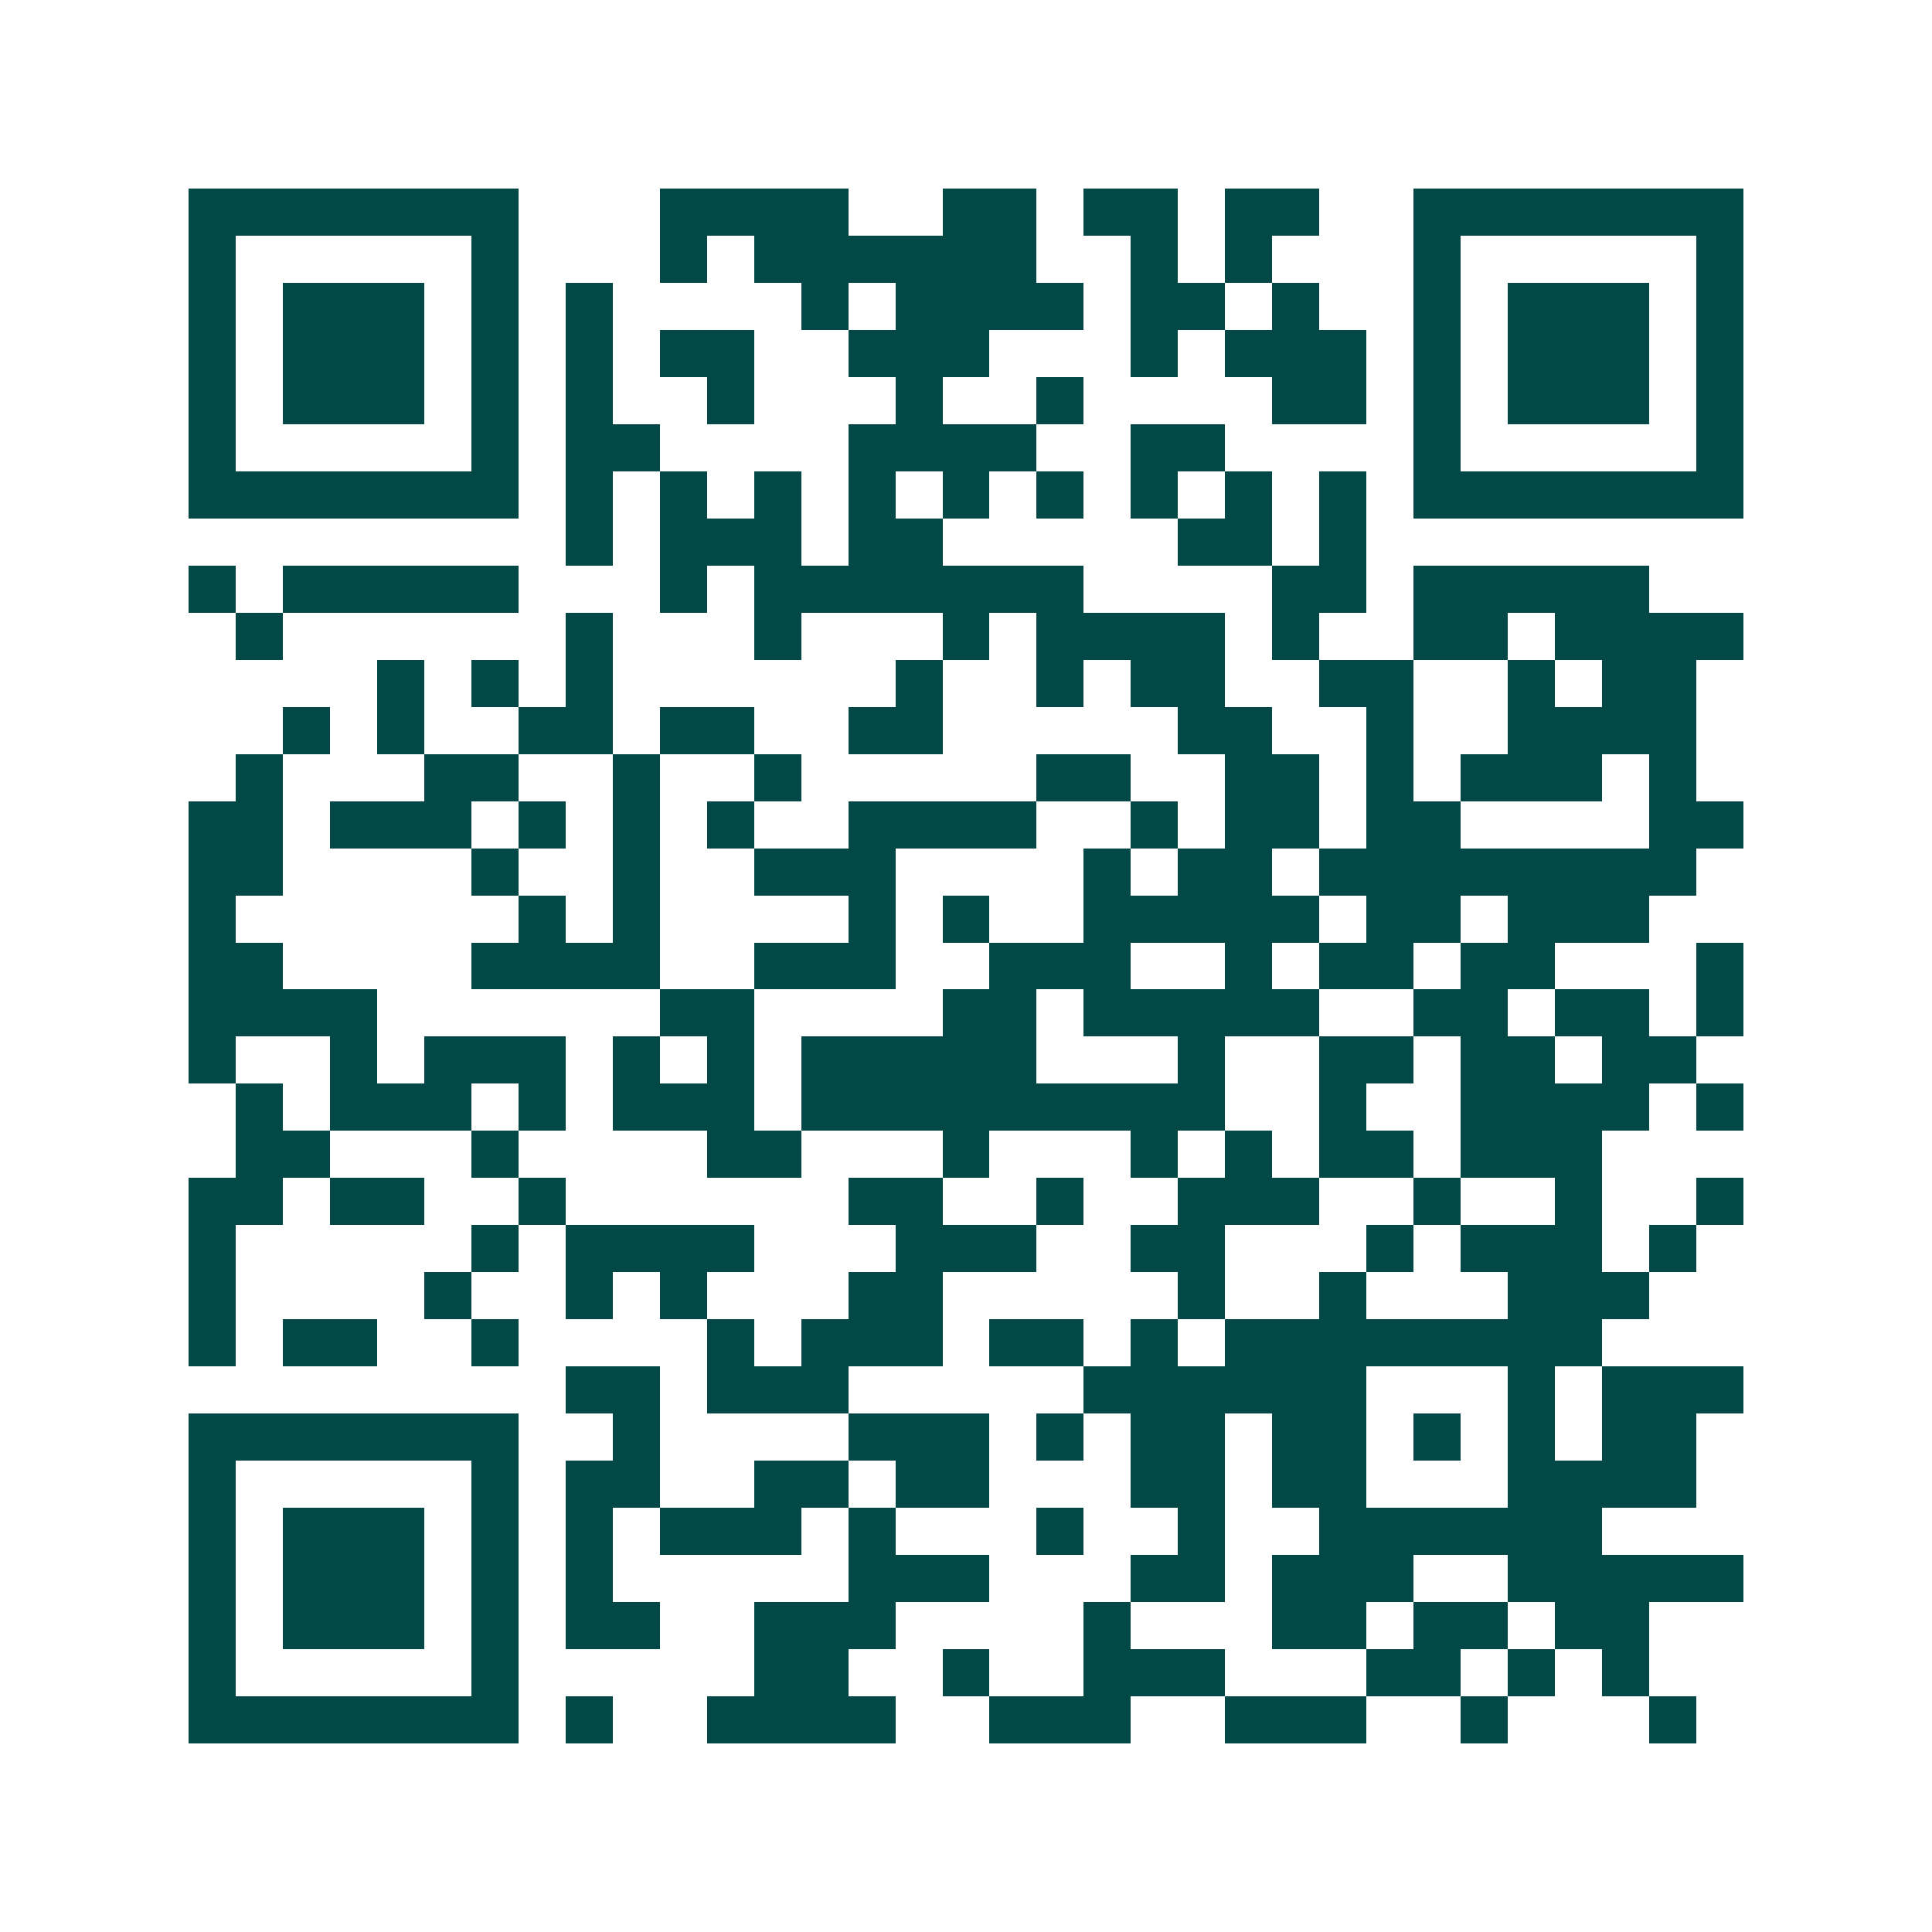 <svg xmlns="http://www.w3.org/2000/svg" width="200" height="200" viewBox="0 0 41 41" shape-rendering="crispEdges"><path fill="#ffffff" d="M0 0h41v41H0z"/><path stroke="#014847" d="M4 4.5h7m3 0h4m2 0h2m1 0h2m1 0h2m2 0h7M4 5.5h1m5 0h1m3 0h1m1 0h6m2 0h1m1 0h1m3 0h1m5 0h1M4 6.5h1m1 0h3m1 0h1m1 0h1m4 0h1m1 0h4m1 0h2m1 0h1m2 0h1m1 0h3m1 0h1M4 7.5h1m1 0h3m1 0h1m1 0h1m1 0h2m2 0h3m3 0h1m1 0h3m1 0h1m1 0h3m1 0h1M4 8.5h1m1 0h3m1 0h1m1 0h1m2 0h1m3 0h1m2 0h1m4 0h2m1 0h1m1 0h3m1 0h1M4 9.5h1m5 0h1m1 0h2m4 0h4m2 0h2m4 0h1m5 0h1M4 10.5h7m1 0h1m1 0h1m1 0h1m1 0h1m1 0h1m1 0h1m1 0h1m1 0h1m1 0h1m1 0h7M12 11.5h1m1 0h3m1 0h2m5 0h2m1 0h1M4 12.5h1m1 0h5m3 0h1m1 0h7m4 0h2m1 0h5M5 13.5h1m6 0h1m3 0h1m3 0h1m1 0h4m1 0h1m2 0h2m1 0h4M8 14.5h1m1 0h1m1 0h1m6 0h1m2 0h1m1 0h2m2 0h2m2 0h1m1 0h2M6 15.5h1m1 0h1m2 0h2m1 0h2m2 0h2m5 0h2m2 0h1m2 0h4M5 16.5h1m3 0h2m2 0h1m2 0h1m5 0h2m2 0h2m1 0h1m1 0h3m1 0h1M4 17.5h2m1 0h3m1 0h1m1 0h1m1 0h1m2 0h4m2 0h1m1 0h2m1 0h2m4 0h2M4 18.5h2m4 0h1m2 0h1m2 0h3m4 0h1m1 0h2m1 0h8M4 19.5h1m6 0h1m1 0h1m4 0h1m1 0h1m2 0h5m1 0h2m1 0h3M4 20.5h2m4 0h4m2 0h3m2 0h3m2 0h1m1 0h2m1 0h2m3 0h1M4 21.5h4m6 0h2m4 0h2m1 0h5m2 0h2m1 0h2m1 0h1M4 22.5h1m2 0h1m1 0h3m1 0h1m1 0h1m1 0h5m3 0h1m2 0h2m1 0h2m1 0h2M5 23.5h1m1 0h3m1 0h1m1 0h3m1 0h9m2 0h1m2 0h4m1 0h1M5 24.5h2m3 0h1m4 0h2m3 0h1m3 0h1m1 0h1m1 0h2m1 0h3M4 25.5h2m1 0h2m2 0h1m6 0h2m2 0h1m2 0h3m2 0h1m2 0h1m2 0h1M4 26.5h1m5 0h1m1 0h4m3 0h3m2 0h2m3 0h1m1 0h3m1 0h1M4 27.5h1m4 0h1m2 0h1m1 0h1m3 0h2m5 0h1m2 0h1m3 0h3M4 28.5h1m1 0h2m2 0h1m4 0h1m1 0h3m1 0h2m1 0h1m1 0h8M12 29.5h2m1 0h3m5 0h6m3 0h1m1 0h3M4 30.5h7m2 0h1m4 0h3m1 0h1m1 0h2m1 0h2m1 0h1m1 0h1m1 0h2M4 31.5h1m5 0h1m1 0h2m2 0h2m1 0h2m3 0h2m1 0h2m3 0h4M4 32.5h1m1 0h3m1 0h1m1 0h1m1 0h3m1 0h1m3 0h1m2 0h1m2 0h6M4 33.5h1m1 0h3m1 0h1m1 0h1m5 0h3m3 0h2m1 0h3m2 0h5M4 34.5h1m1 0h3m1 0h1m1 0h2m2 0h3m4 0h1m3 0h2m1 0h2m1 0h2M4 35.5h1m5 0h1m5 0h2m2 0h1m2 0h3m3 0h2m1 0h1m1 0h1M4 36.5h7m1 0h1m2 0h4m2 0h3m2 0h3m2 0h1m3 0h1"/></svg>
